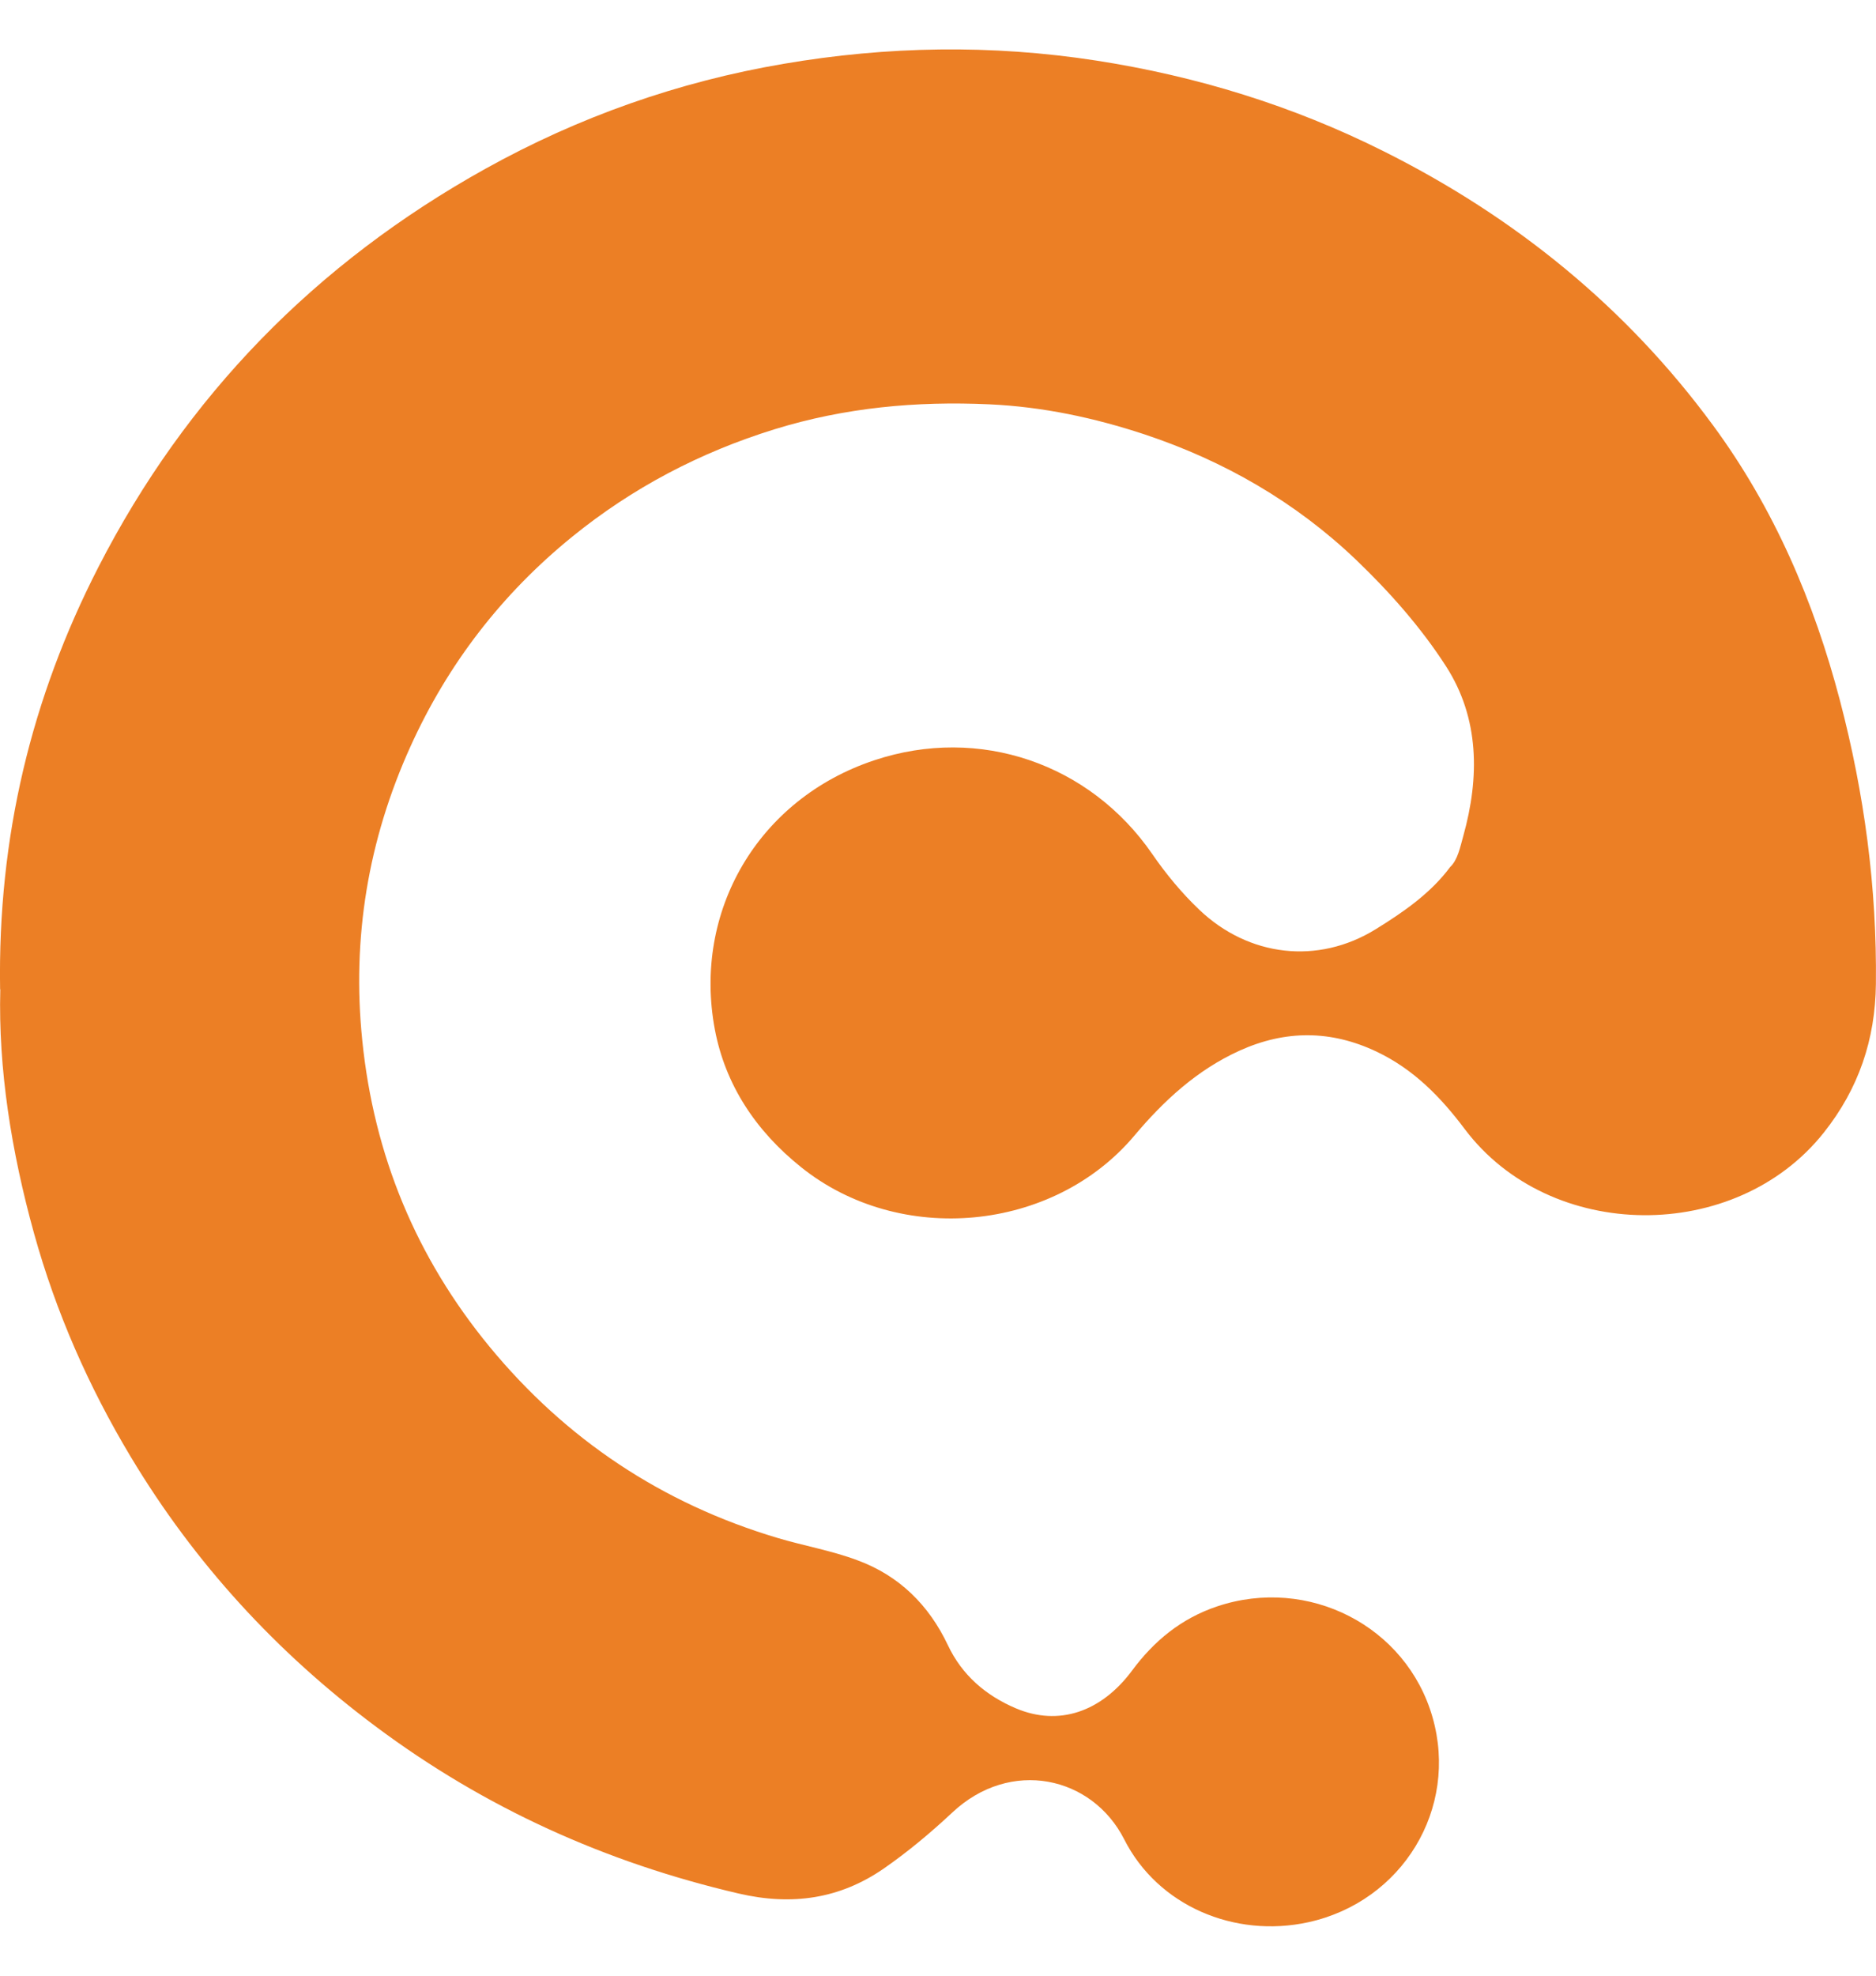 <svg width="19" height="20" viewBox="0 0 19 20" fill="none" xmlns="http://www.w3.org/2000/svg">
<path d="M0.001 10.014C-0.024 8.473 0.318 7.064 0.996 5.742C1.883 4.012 3.194 2.666 4.917 1.708C5.862 1.183 6.871 0.827 7.937 0.646C8.986 0.467 10.041 0.449 11.101 0.613C12.122 0.771 13.091 1.07 14.009 1.529C15.345 2.196 16.473 3.113 17.349 4.305C17.967 5.144 18.372 6.09 18.635 7.092C18.882 8.033 19.01 8.989 18.999 9.961C18.993 10.521 18.825 11.021 18.471 11.466C17.577 12.592 15.701 12.58 14.835 11.43C14.591 11.105 14.316 10.823 13.94 10.645C13.479 10.427 13.02 10.426 12.556 10.635C12.123 10.831 11.786 11.143 11.489 11.496C10.667 12.473 9.113 12.618 8.113 11.815C7.653 11.447 7.346 10.981 7.24 10.422C7.015 9.228 7.675 8.088 8.856 7.696C9.921 7.342 11.039 7.731 11.669 8.644C11.808 8.846 11.968 9.04 12.146 9.209C12.644 9.684 13.346 9.77 13.934 9.406C14.211 9.235 14.49 9.043 14.687 8.777C14.764 8.705 14.789 8.573 14.82 8.463C14.986 7.869 14.984 7.272 14.646 6.746C14.393 6.353 14.073 5.991 13.732 5.665C13.124 5.085 12.402 4.667 11.594 4.398C11.083 4.229 10.562 4.118 10.021 4.093C9.279 4.059 8.555 4.126 7.843 4.346C7.088 4.58 6.406 4.938 5.797 5.432C5.081 6.013 4.535 6.723 4.158 7.555C3.728 8.503 3.563 9.496 3.669 10.532C3.787 11.693 4.213 12.728 4.959 13.634C5.73 14.569 6.702 15.22 7.879 15.57C8.145 15.649 8.423 15.697 8.682 15.794C9.108 15.95 9.409 16.25 9.6 16.654C9.743 16.957 9.983 17.164 10.29 17.294C10.721 17.476 11.152 17.333 11.465 16.912C11.687 16.612 11.963 16.384 12.326 16.262C13.25 15.952 14.243 16.46 14.508 17.382C14.775 18.308 14.204 19.25 13.25 19.459C12.503 19.622 11.727 19.293 11.386 18.62C11.061 17.98 10.234 17.795 9.644 18.349C9.426 18.553 9.195 18.746 8.95 18.916C8.505 19.223 8.02 19.294 7.48 19.168C6.134 18.855 4.908 18.3 3.809 17.48C2.801 16.729 1.968 15.82 1.325 14.749C0.897 14.036 0.566 13.283 0.344 12.483C0.115 11.657 -0.018 10.819 0.003 10.015L0.001 10.014Z" fill="#EC7F25"/>
</svg>
